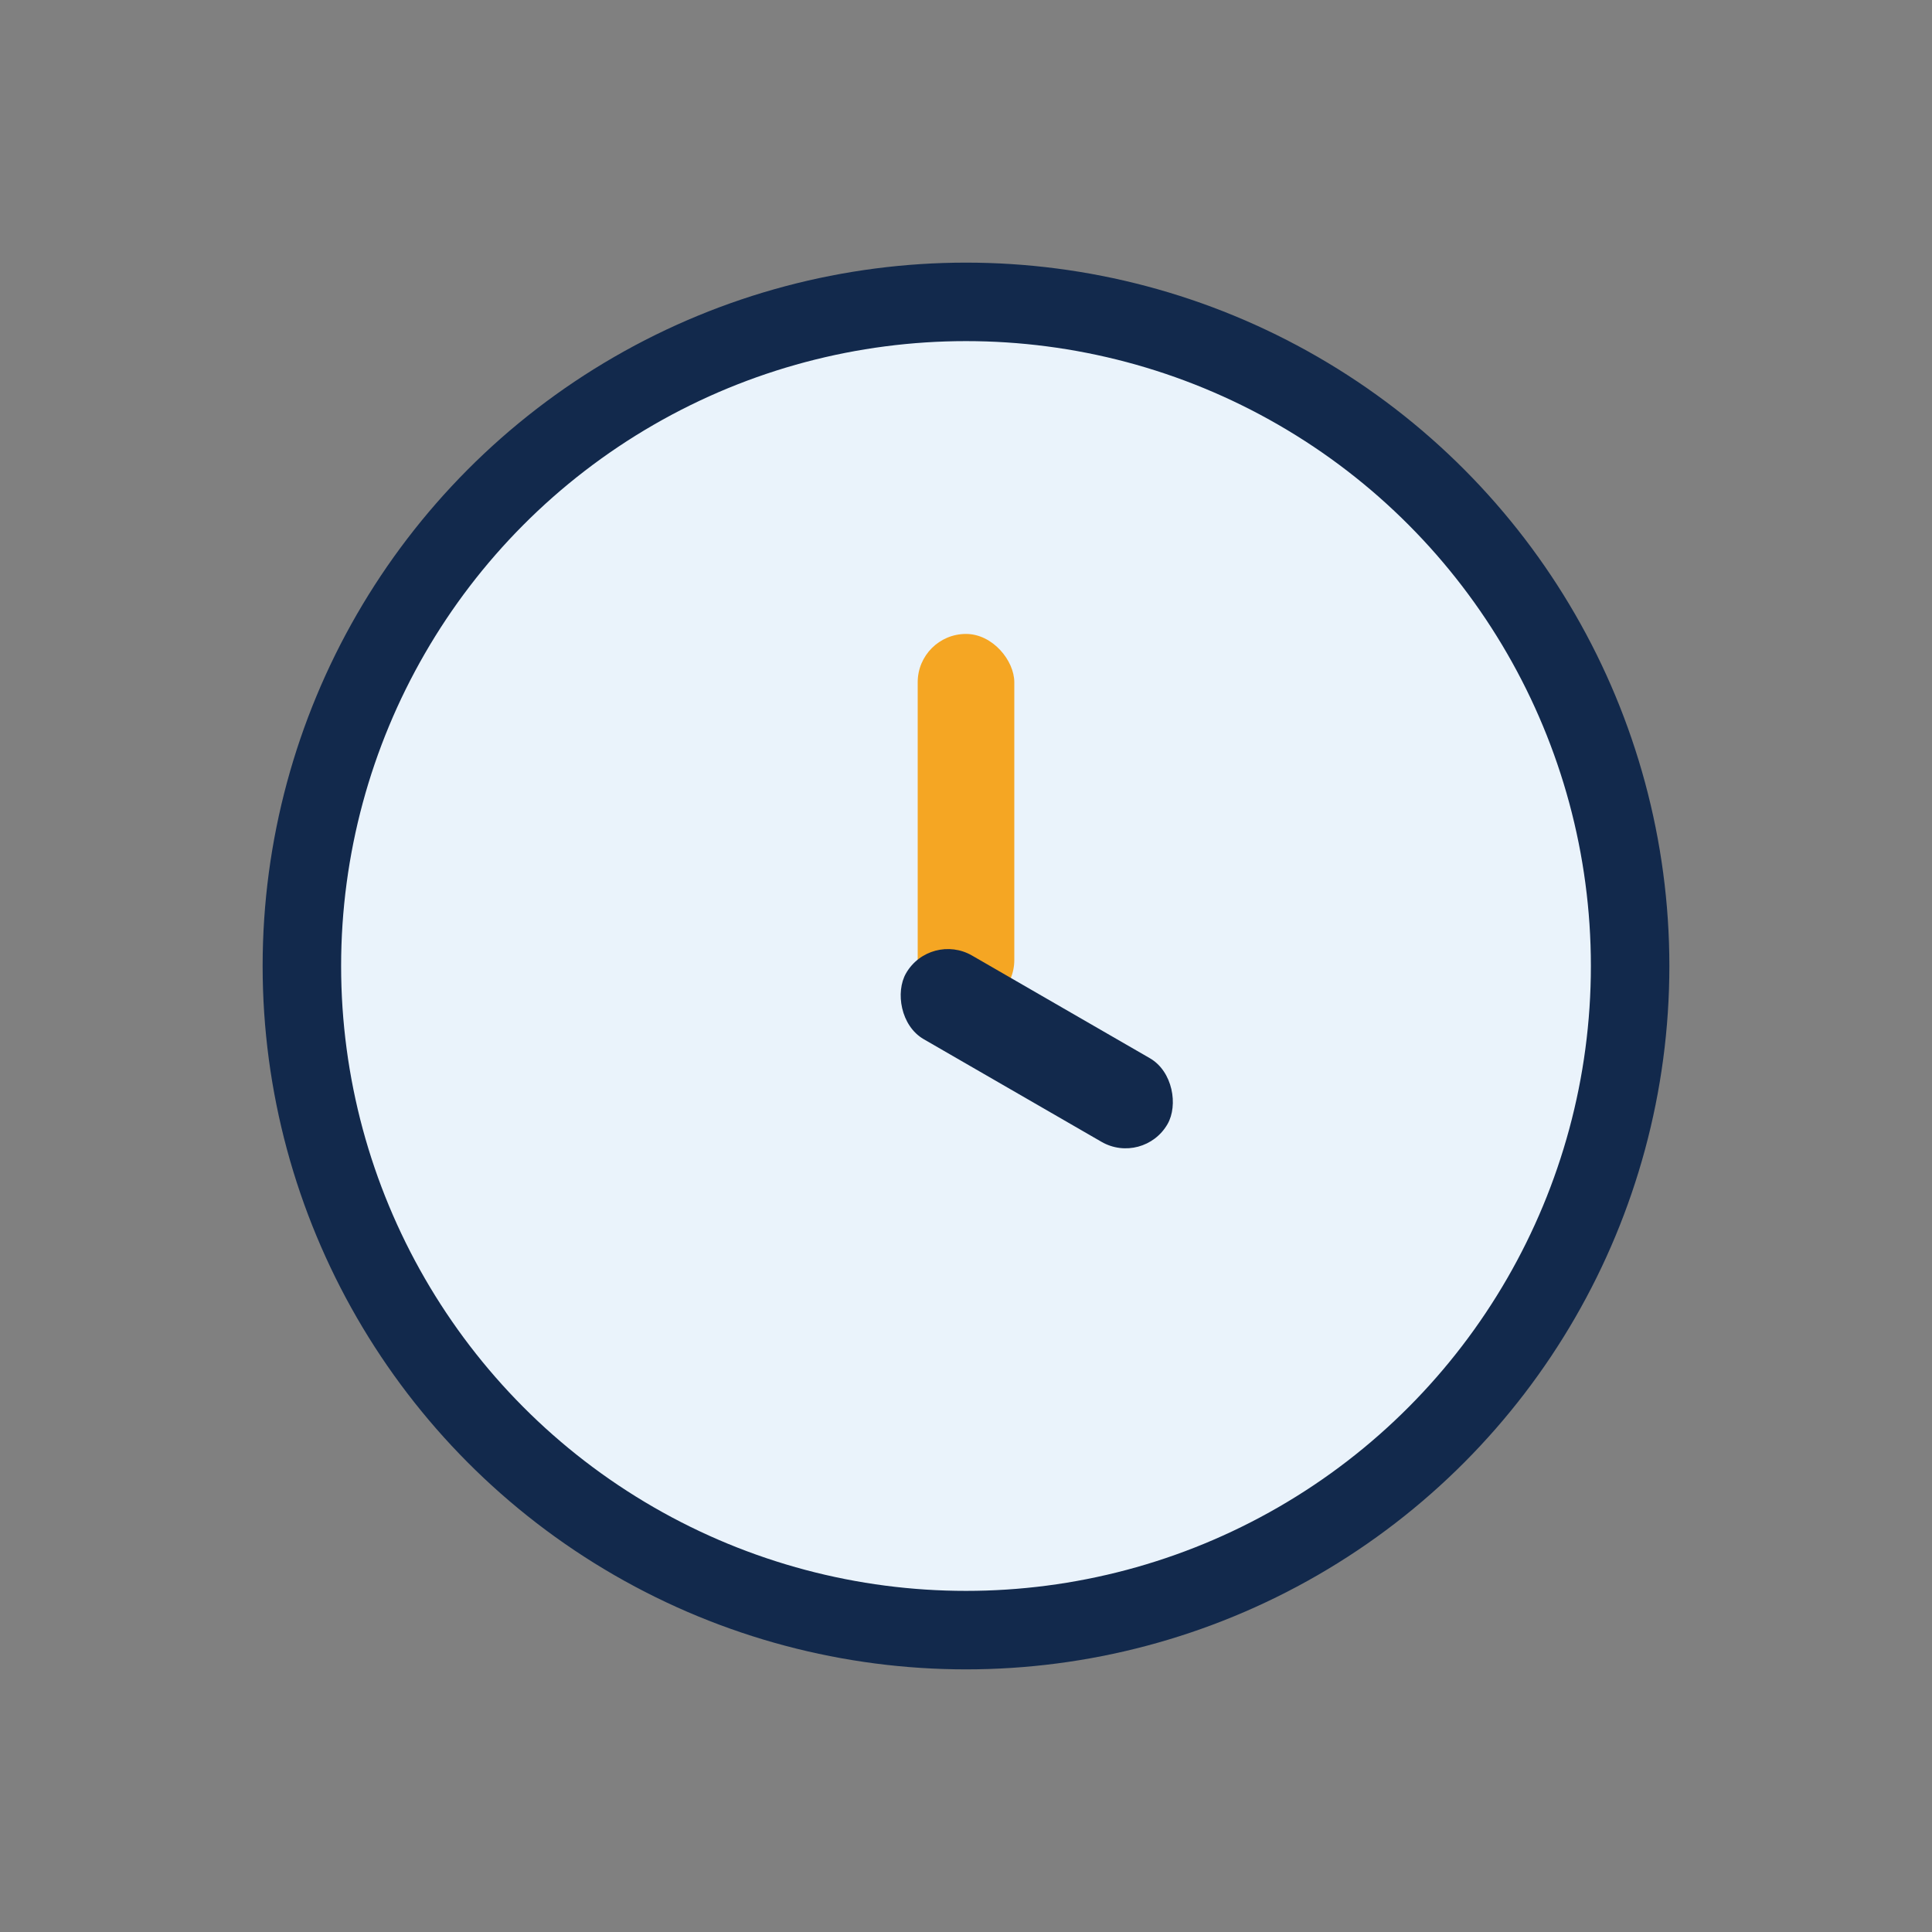 <?xml version="1.0" encoding="UTF-8"?>
<svg xmlns="http://www.w3.org/2000/svg" width="32" height="32" viewBox="0 0 32 32"><rect x="0" y="0" width="32" height="32" fill="#808080" stroke="none"/><circle cx="16" cy="16" r="11" fill="#EAF3FB" stroke="#12294C" stroke-width="1.3"/><rect x="15.2" y="10.5" width="1.6" height="6.2" rx="0.8" fill="#F5A623"/><rect x="15.2" y="15.8" width="5" height="1.6" rx="0.8" fill="#12294C" transform="rotate(30 16 16)"/></svg>